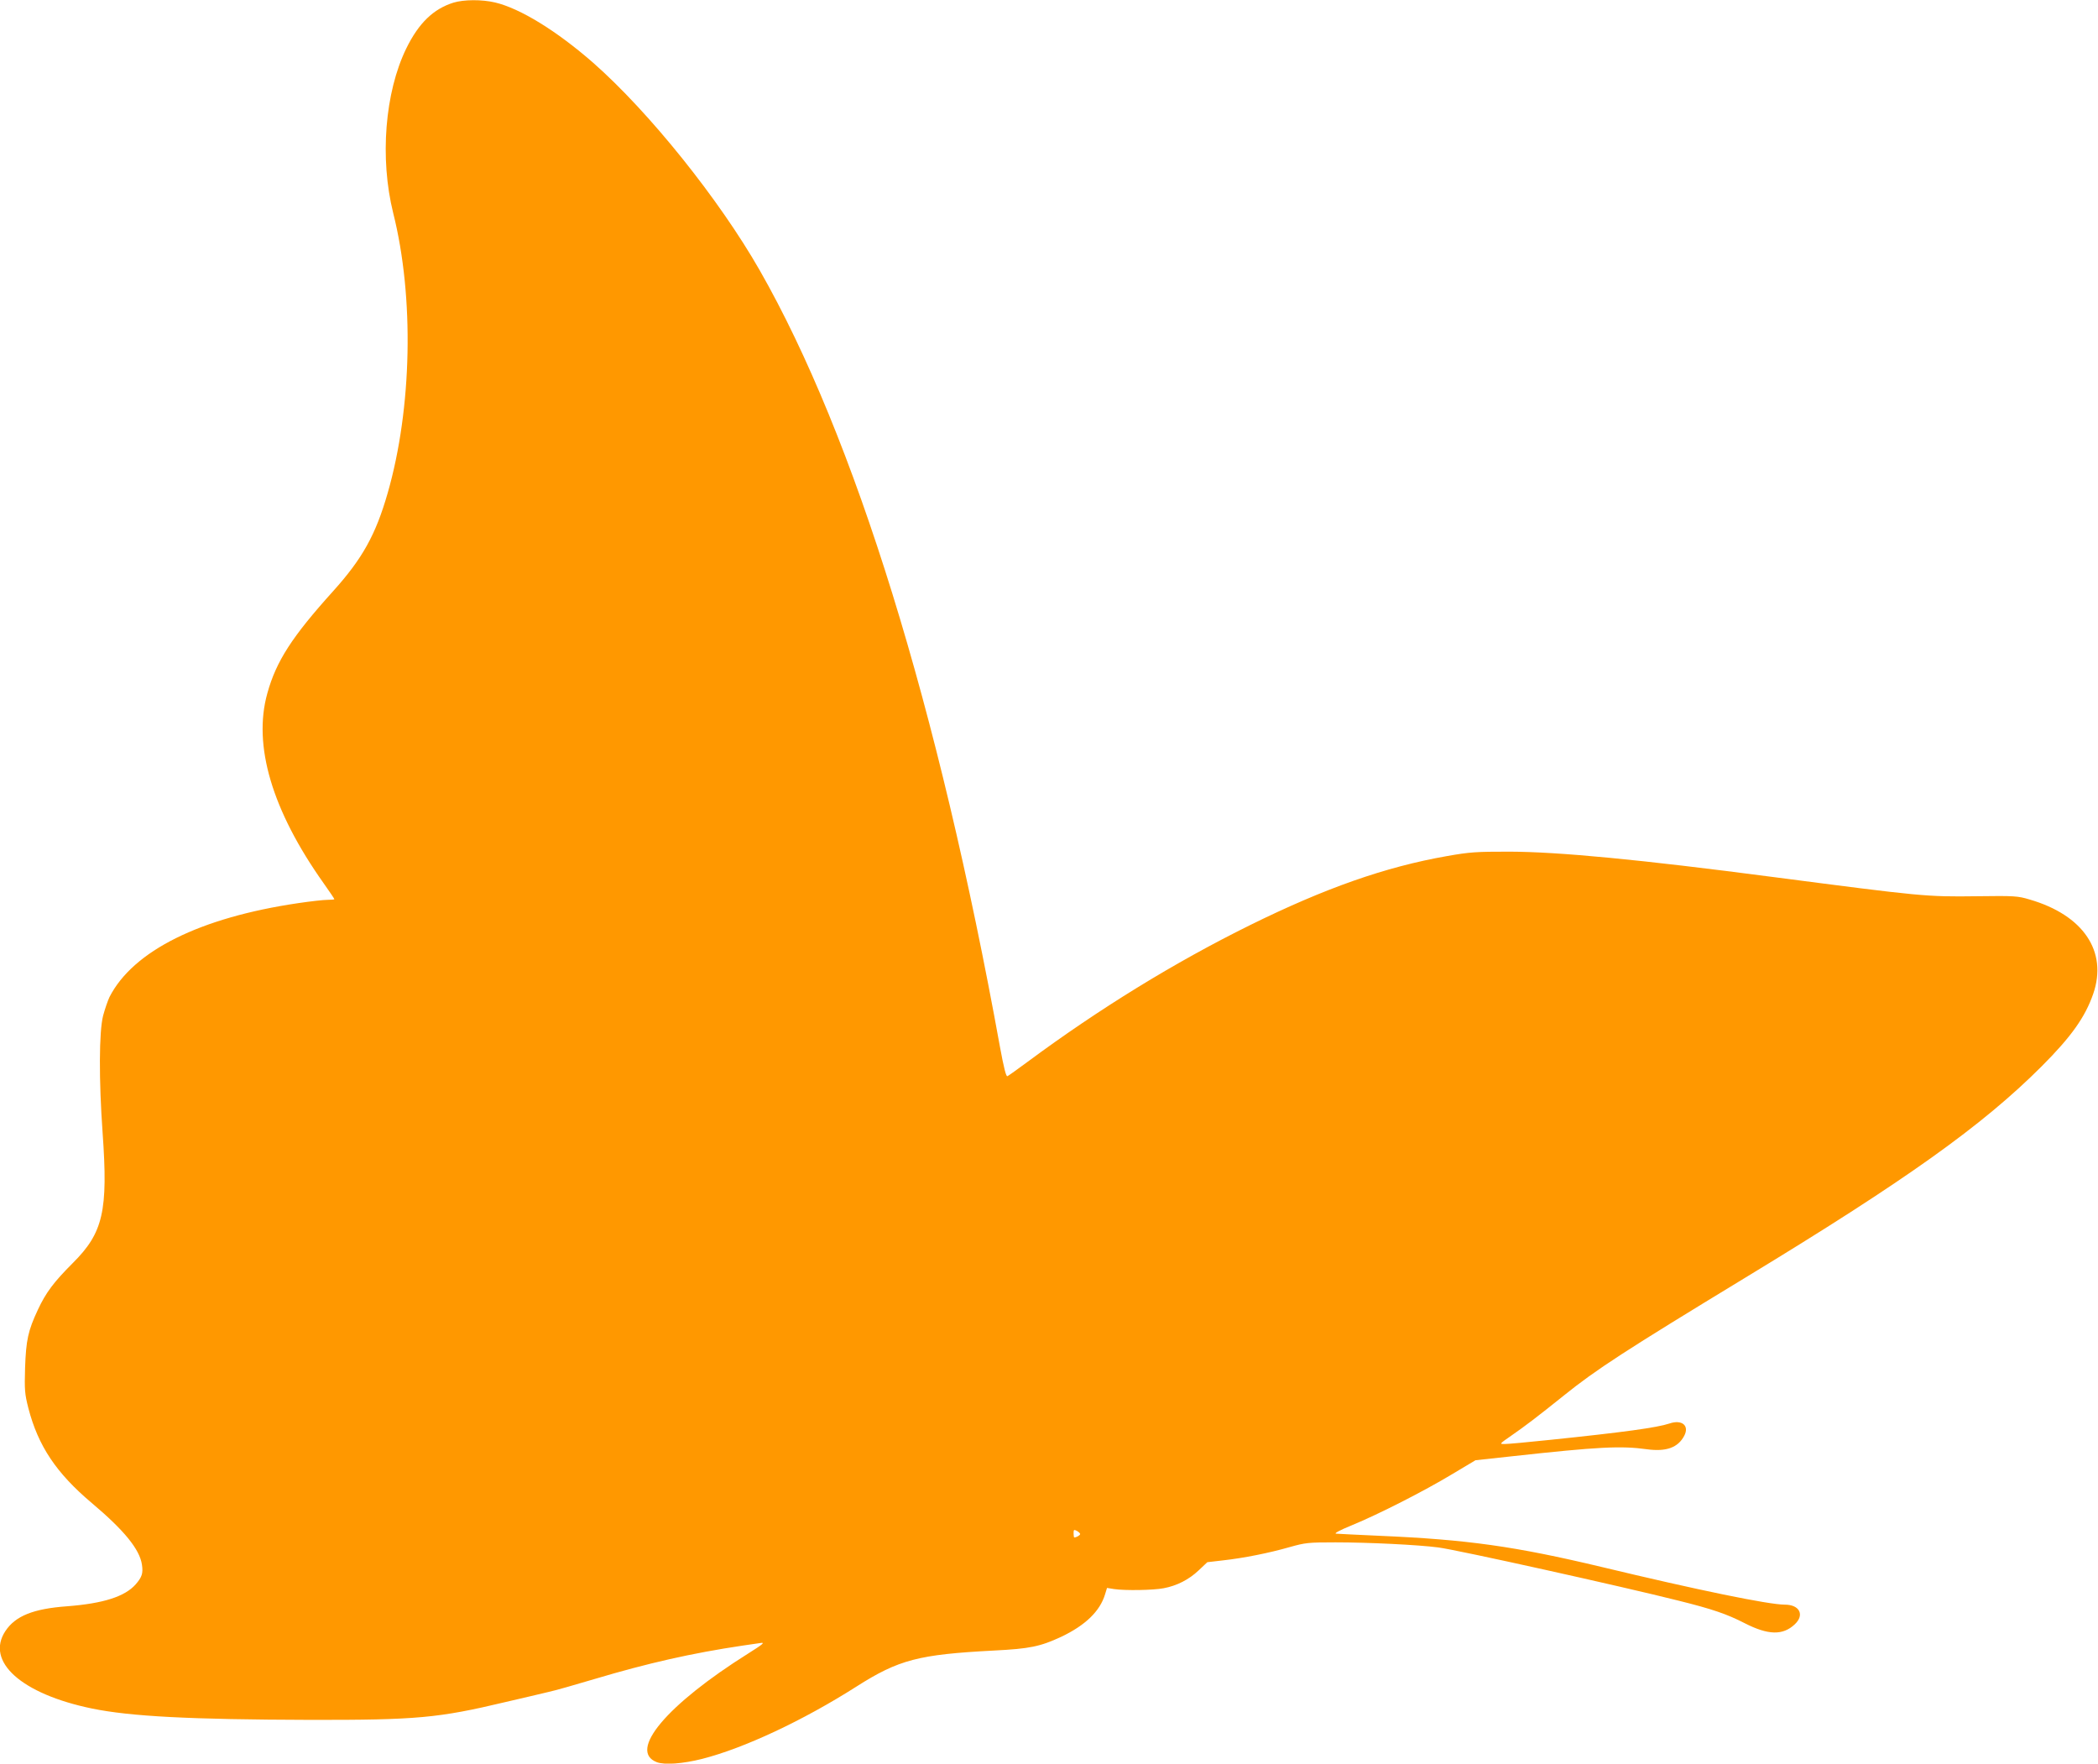 <?xml version="1.0" standalone="no"?>
<!DOCTYPE svg PUBLIC "-//W3C//DTD SVG 20010904//EN"
 "http://www.w3.org/TR/2001/REC-SVG-20010904/DTD/svg10.dtd">
<svg version="1.0" xmlns="http://www.w3.org/2000/svg"
 width="1280pt" height="1076pt" viewBox="0 0 1280 1076"
 preserveAspectRatio="xMidYMid meet">
<g transform="translate(0,1076) scale(0.1,-0.1)"
fill="#ff9800" stroke="none">
<path d="M2767 10744 c-122 -38 -212 -124 -288 -279 -131 -268 -163 -671 -80
-1005 129 -513 115 -1191 -34 -1709 -73 -254 -154 -399 -331 -596 -252 -279
-349 -429 -403 -625 -89 -318 29 -715 343 -1158 36 -51 66 -95 66 -98 0 -2
-19 -4 -42 -4 -24 0 -104 -9 -178 -20 -599 -88 -1008 -291 -1152 -573 -10 -21
-28 -73 -39 -114 -25 -98 -26 -391 -3 -714 34 -477 4 -610 -182 -795 -116
-116 -164 -180 -213 -285 -60 -128 -72 -185 -78 -354 -4 -136 -2 -159 20 -246
60 -231 170 -396 387 -579 197 -166 292 -282 306 -376 8 -53 0 -76 -38 -120
-66 -75 -198 -117 -419 -134 -206 -15 -315 -59 -376 -151 -123 -186 97 -384
529 -473 235 -48 597 -67 1328 -69 652 -1 784 11 1195 109 105 24 222 52 260
61 39 8 167 45 285 80 322 96 591 157 900 203 41 6 91 13 110 16 29 5 16 -7
-75 -64 -497 -312 -735 -595 -558 -663 47 -18 158 -10 277 20 255 65 614 233
941 441 259 165 380 196 840 220 217 11 281 24 410 84 147 70 236 156 267 259
l12 39 43 -7 c67 -10 241 -7 302 5 81 15 155 53 214 109 l53 50 95 11 c126 14
282 45 407 81 96 27 113 29 280 29 200 0 507 -15 627 -31 117 -15 1126 -239
1467 -325 205 -51 293 -81 402 -137 143 -73 233 -76 306 -7 61 57 30 120 -61
120 -98 0 -531 89 -1118 230 -528 126 -820 167 -1354 190 -133 6 -253 12 -265
13 -15 1 19 20 95 51 163 67 440 208 611 311 l144 86 221 24 c527 58 667 65
825 43 118 -16 190 10 228 83 32 62 -15 100 -91 74 -75 -25 -277 -53 -731
-100 -132 -14 -254 -25 -273 -25 -34 0 -34 0 38 50 88 61 159 115 321 245 200
161 373 273 1110 721 975 592 1443 925 1806 1288 181 181 266 301 315 443 89
259 -61 480 -388 575 -73 22 -93 23 -323 20 -309 -4 -334 -1 -1240 117 -815
107 -1309 154 -1610 155 -203 0 -241 -2 -382 -27 -376 -66 -743 -195 -1203
-422 -461 -228 -918 -509 -1354 -832 -62 -46 -118 -86 -125 -89 -8 -3 -22 53
-45 178 -375 2070 -887 3725 -1466 4739 -248 434 -675 966 -1016 1266 -223
195 -446 332 -599 368 -81 19 -190 18 -253 -1z m3823 -9343 c0 -8 -23 -21 -36
-21 -2 0 -4 11 -4 25 0 23 2 24 20 15 11 -6 20 -15 20 -19z"/>
</g>
</svg>
